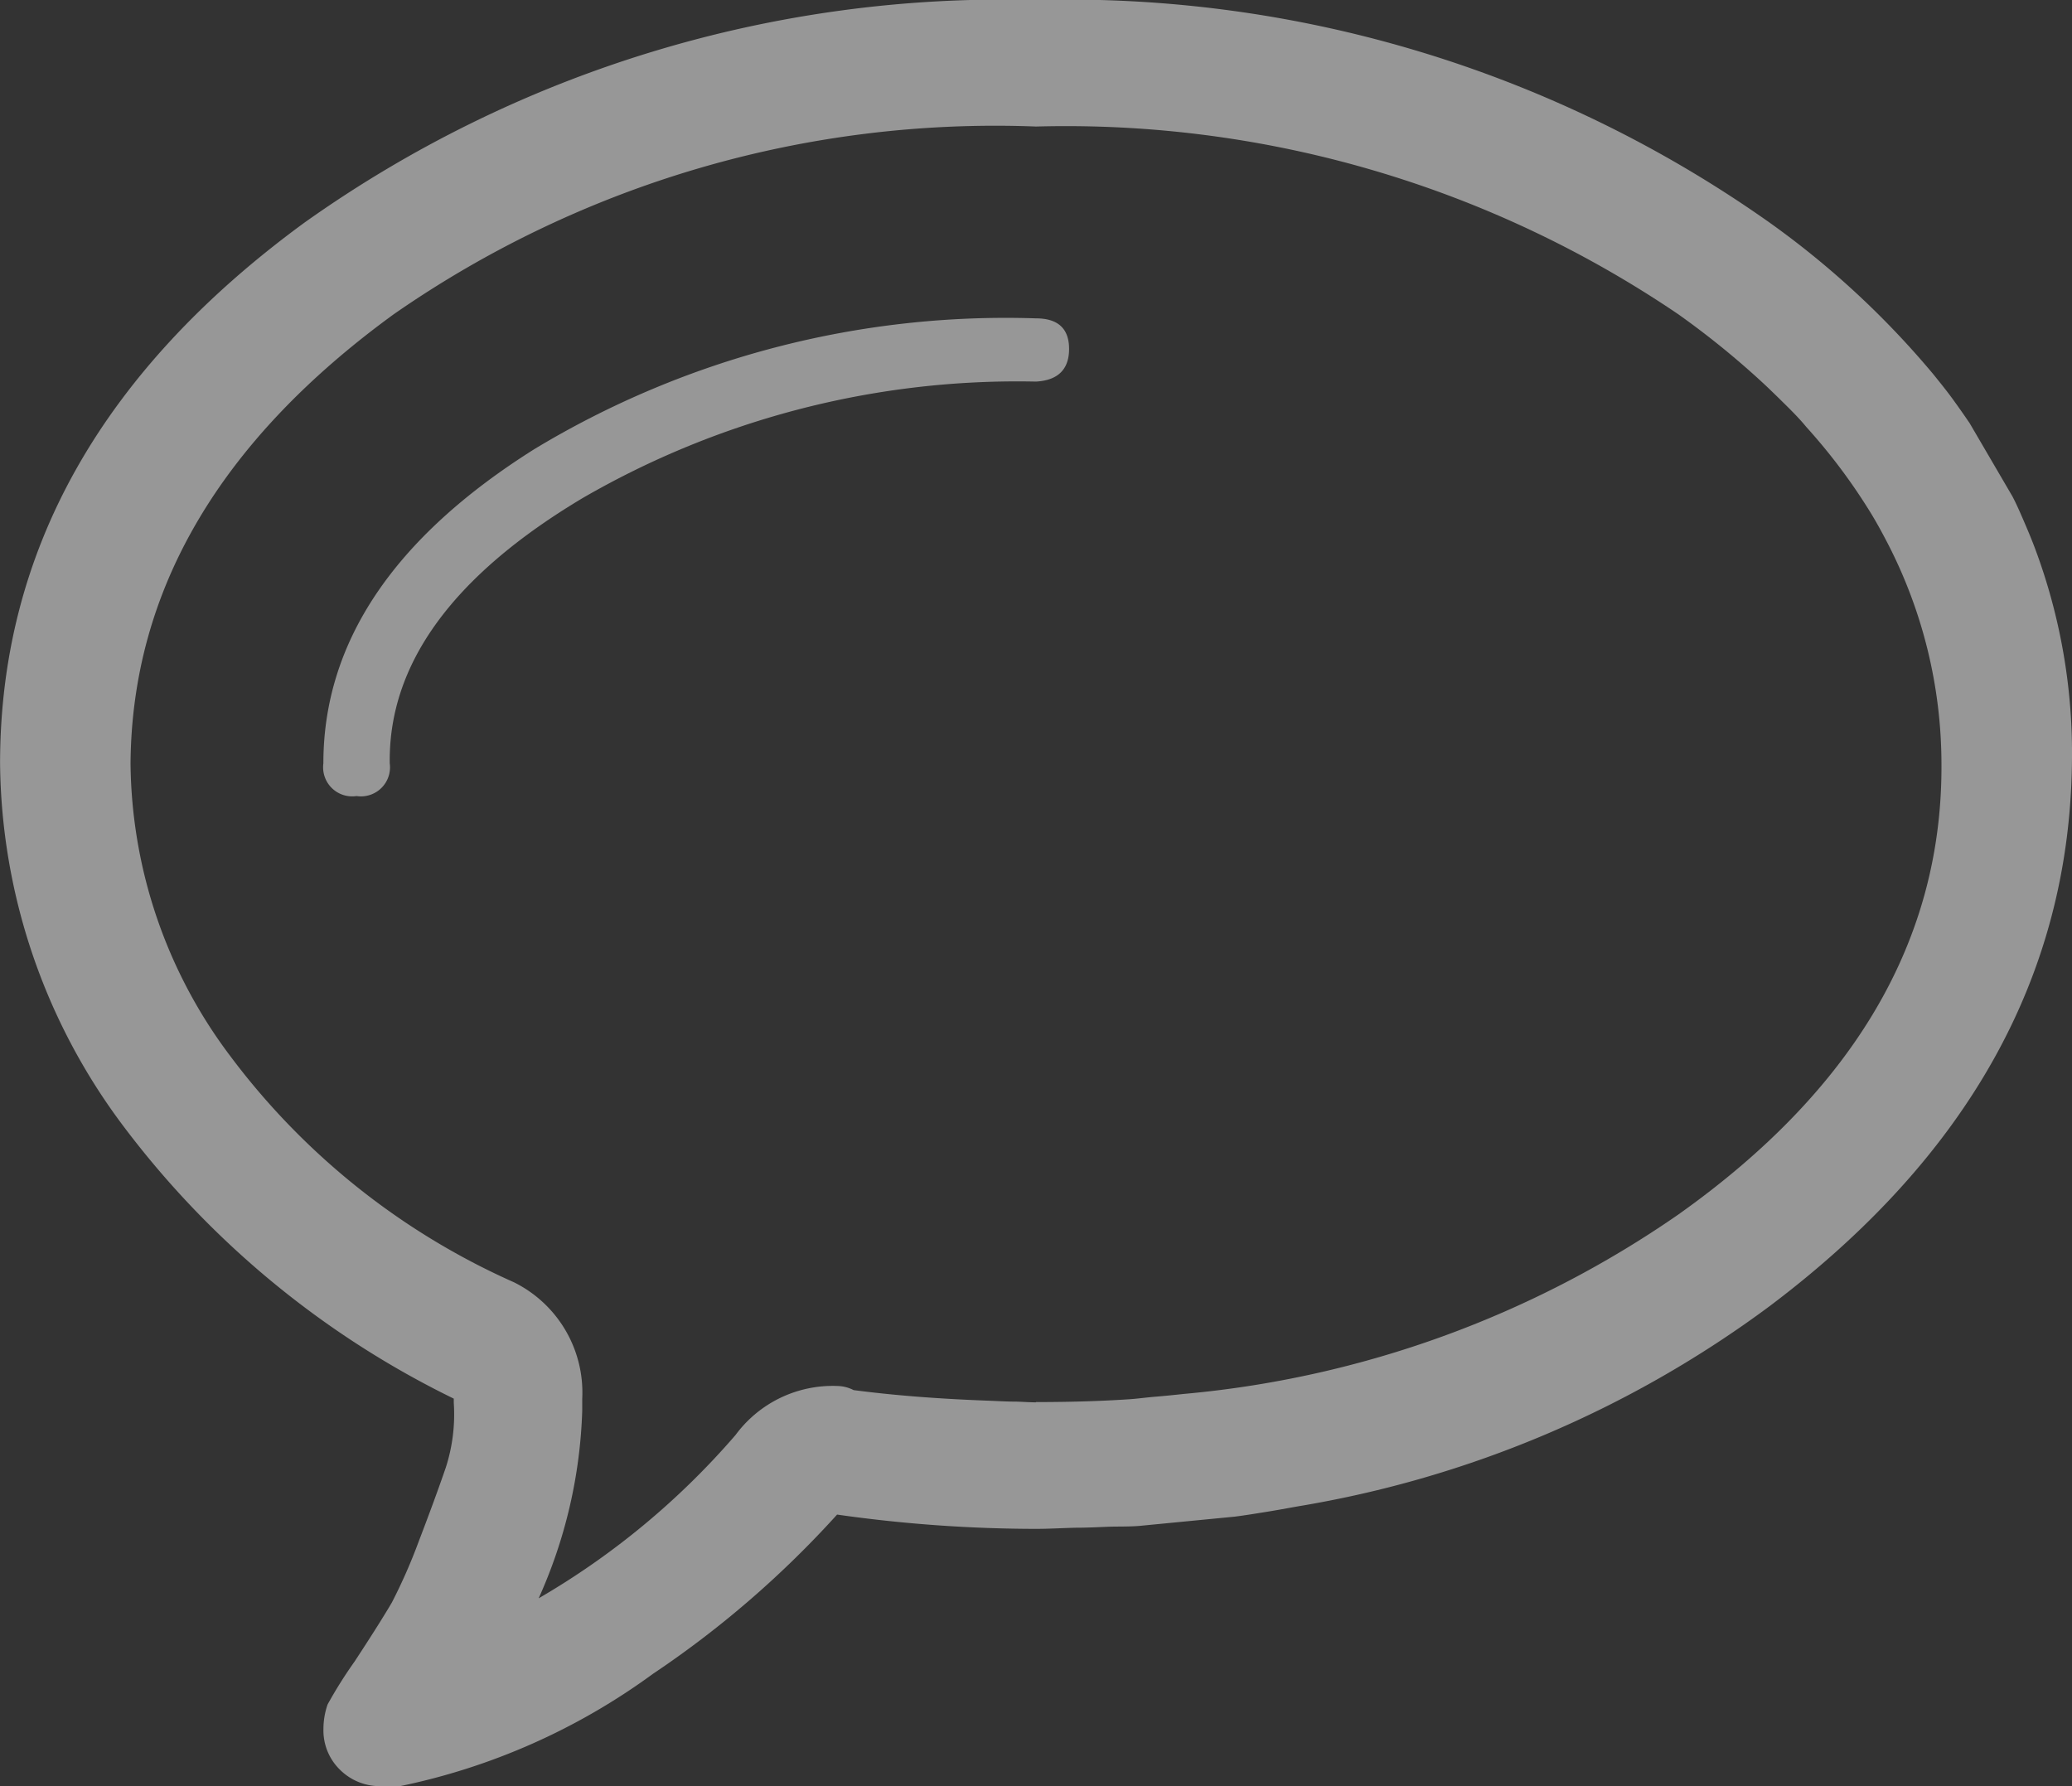 <svg xmlns="http://www.w3.org/2000/svg" xmlns:xlink="http://www.w3.org/1999/xlink" width="29" height="25" viewBox="0 0 29 25"><rect x="0" y="0" width="29" height="25" fill="#333333" stroke="none"/><defs><style>.a{fill:#fbfbfb;}.b{clip-path:url(#a);}.c{opacity:0.5;}.d{clip-path:url(#b);}</style><clipPath id="a"><path class="a" d="M0-.443H29v-25H0Z" transform="translate(0 25.443)"/></clipPath><clipPath id="b"><rect class="a" width="62.907" height="38.756"/></clipPath></defs><g transform="translate(0 25.443)"><g class="b" transform="translate(0 -25.443)"><g class="c" transform="translate(-16.954 -12.774)"><g class="d"><g transform="translate(16.954 12.774)"><path class="a" d="M-.039-.348c-.093,0-.188-.008-.282-.01-.128,0-.256-.008-.385-.013-.619-.023-1.245-.065-1.885-.148a.523.523,0,0,0-.231-.058A1.69,1.69,0,0,0-4.244.109,10.8,10.8,0,0,1-7,2.395,6.9,6.9,0,0,0-6.39-.234V-.4a1.722,1.722,0,0,0-.957-1.629A10.048,10.048,0,0,1-11.32-5.2,6.9,6.9,0,0,1-12.712-9.29q.027-3.627,3.683-6.287a14.747,14.747,0,0,1,8.99-2.628,15.265,15.265,0,0,1,8.99,2.628,11.827,11.827,0,0,1,1.193.969c.107.1.209.2.31.3s.2.2.289.309a8.11,8.11,0,0,1,.751.967c.071.108.141.217.205.327s.122.218.179.328a6.746,6.746,0,0,1,.756,3.084Q12.66-5.606,8.95-2.976A14.406,14.406,0,0,1,2.034-.466c-.132.014-.264.028-.4.039s-.254.029-.386.037C.869-.365.478-.354.083-.352c-.042,0-.081,0-.123,0m13.069-13.7c-.078-.115-.158-.229-.241-.343s-.177-.23-.269-.344a12.26,12.26,0,0,0-2.293-2.123A17.017,17.017,0,0,0-.039-19.976a16.88,16.88,0,0,0-10.236,3.114q-4.263,3.116-4.263,7.572a8.57,8.57,0,0,0,1.711,5.056A12.8,12.8,0,0,0-8.188-.4v.057A2.421,2.421,0,0,1-8.3.566q-.147.429-.377,1.029a7.655,7.655,0,0,1-.377.858c-.1.171-.272.446-.523.828a6.24,6.24,0,0,0-.377.6,1.052,1.052,0,0,0-.058.342.768.768,0,0,0,.232.572.792.792,0,0,0,.579.229h.261A9.108,9.108,0,0,0-5.4,3.452,13.9,13.9,0,0,0-2.823,1.223a19.882,19.882,0,0,0,2.783.2c.19,0,.372-.012.559-.016.146,0,.291-.007.436-.013s.308,0,.458-.013l1.329-.129c.15-.019.3-.044.444-.067s.294-.051.44-.077a15.248,15.248,0,0,0,6.6-2.8Q14.4-4.833,14.46-9.29a8.18,8.18,0,0,0-.528-3.04c-.045-.118-.094-.234-.144-.35s-.1-.232-.16-.347Z" transform="translate(14.539 19.976)"/></g><g transform="translate(21.477 17.23)"><path class="a" d="M-.027,0A12.758,12.758,0,0,0-7.045,1.829Q-10,3.687-10,6.229a.407.407,0,0,0,.464.457.407.407,0,0,0,.465-.457q-.03-2.084,2.7-3.714A12.14,12.14,0,0,1-.027.885C.281.868.437.714.437.428S.281,0-.027,0" transform="translate(10.003 0)"/></g></g></g></g></g></svg>